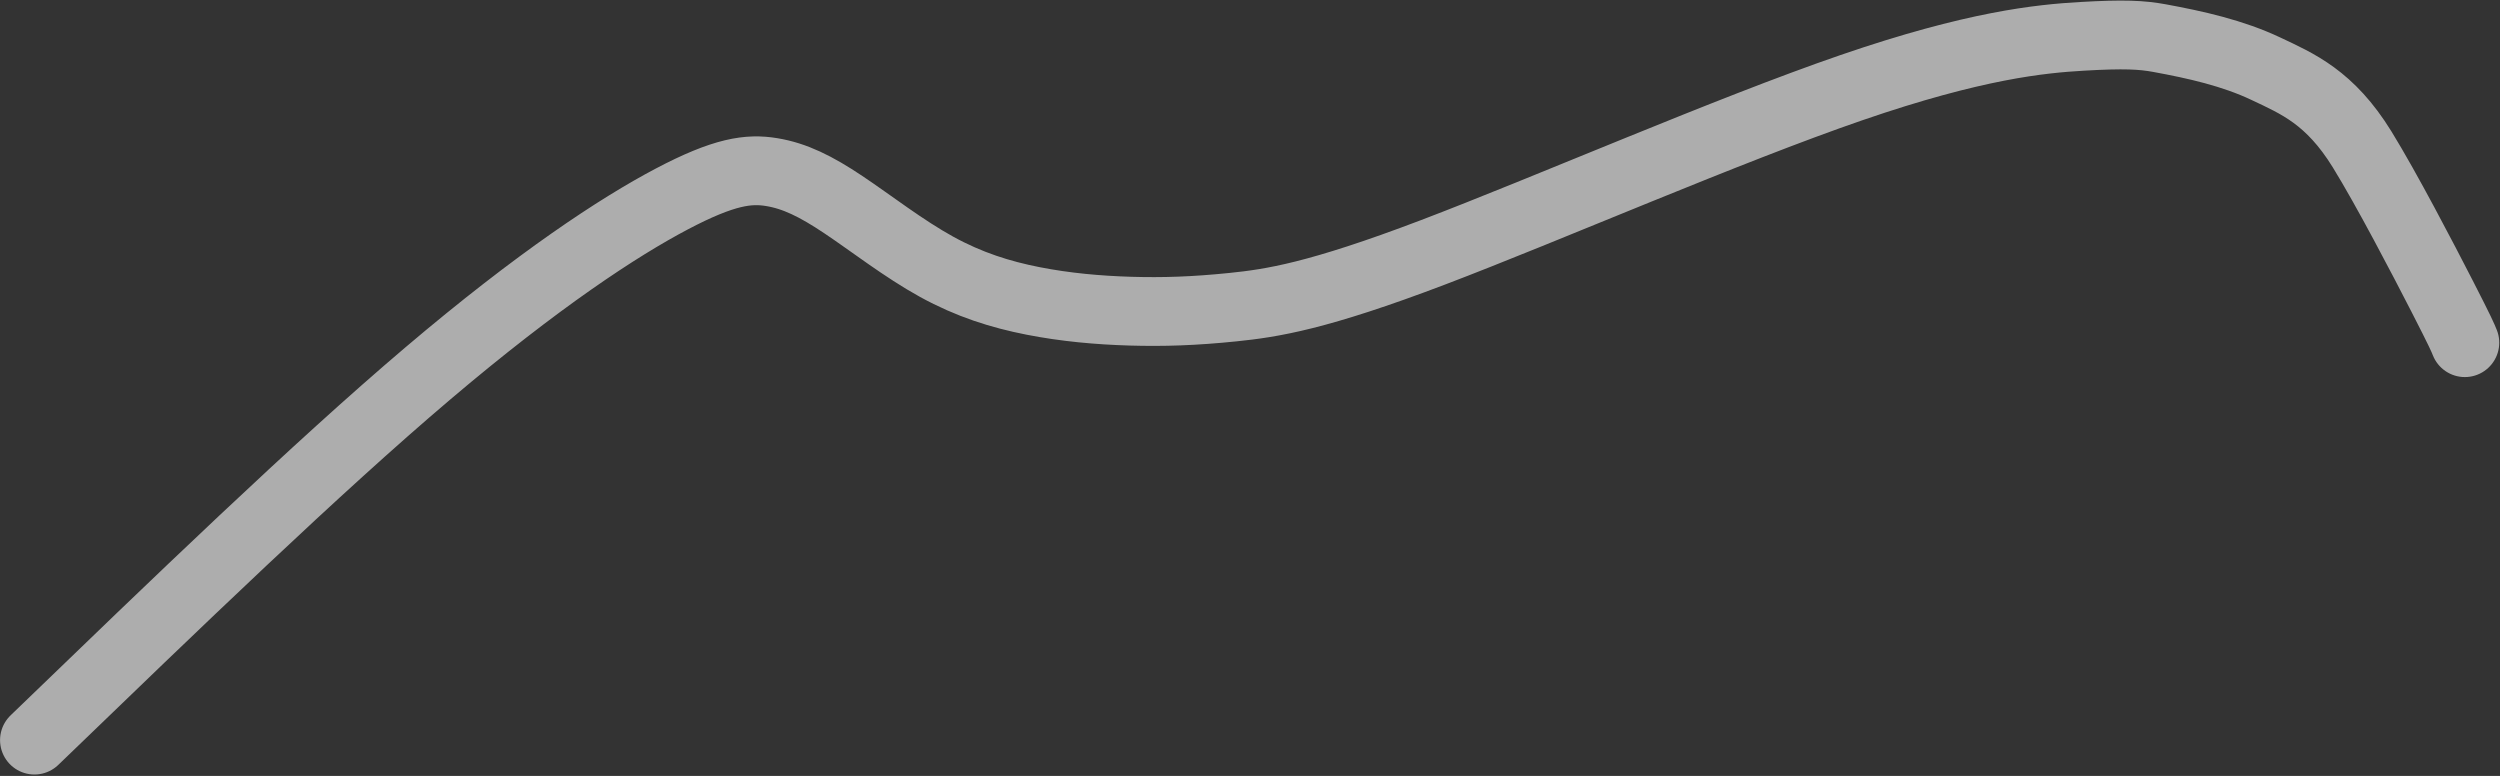 <?xml version="1.0" encoding="UTF-8"?> <svg xmlns="http://www.w3.org/2000/svg" width="1234" height="383" viewBox="0 0 1234 383" fill="none"><rect x="0" y="0" width="1234" height="383" fill="#333333" stroke="none"/><path d="M1216.65 169.147C1215.69 166.741 1214.73 164.334 1205.33 146.007C1195.93 127.681 1178.12 93.507 1165.94 73.737C1150.09 48.024 1134.08 41.32 1118.44 33.922C1102.07 26.174 1083.77 22.097 1065.95 18.819C1057.08 17.187 1048.37 16.744 1027.78 17.936C1007.19 19.129 974.943 22.257 913.929 43.242C852.914 64.227 764.111 102.973 707.173 124.618C650.235 146.263 627.853 149.632 608.622 151.608C589.391 153.585 573.989 154.066 557.993 153.592C541.996 153.118 525.872 151.674 509.864 148.523C493.857 145.373 478.454 140.56 462.338 131.703C446.221 122.846 429.856 110.091 416.251 100.993C402.647 91.895 392.298 86.841 380.951 84.96C369.603 83.079 357.57 84.522 331.517 98.262C305.464 112.001 265.755 137.993 211.005 184.473C156.255 230.953 87.666 297.135 17 365.321" stroke="white" stroke-opacity="0.6" stroke-width="33.946" stroke-linecap="round"></path></svg> 